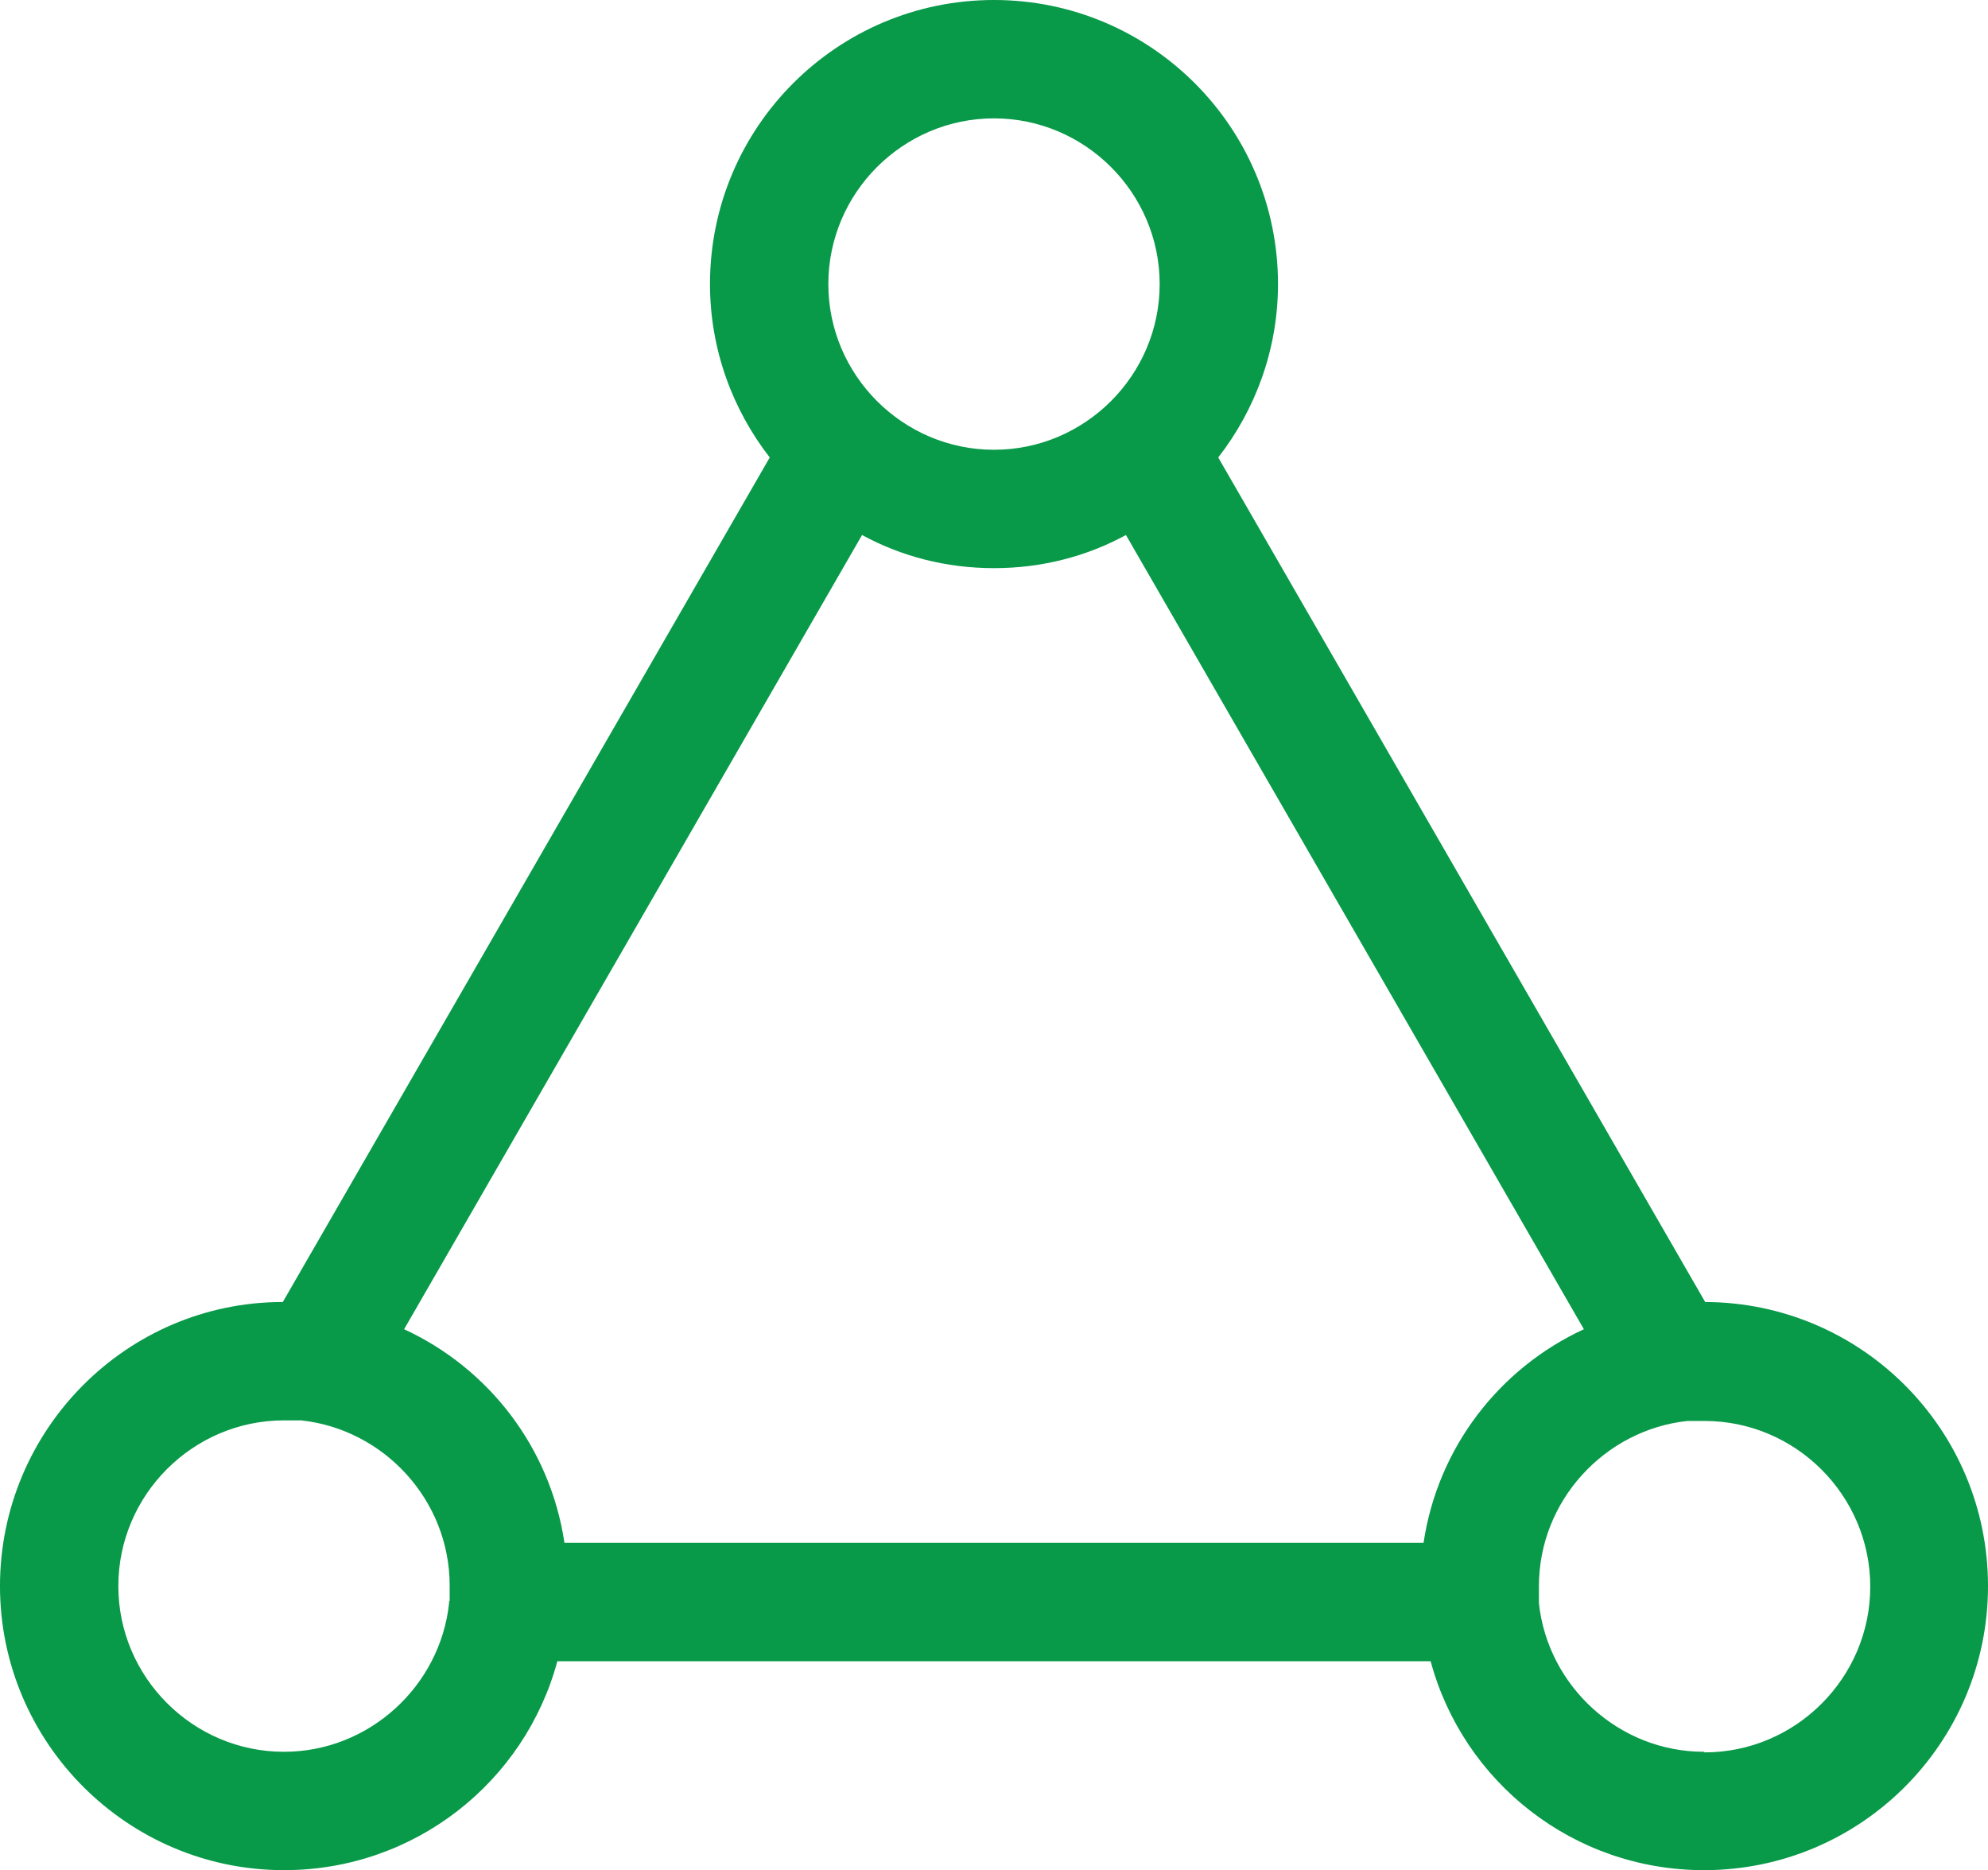 <?xml version="1.0" encoding="UTF-8"?>
<svg id="Layer_2" xmlns="http://www.w3.org/2000/svg" viewBox="0 0 33.6 31.6">
  <defs>
    <style>
      .cls-1 {
        fill: #089949;
      }
    </style>
  </defs>
  <g id="Layer_1-2" data-name="Layer_1">
    <path class="cls-1" d="M28.82,22l-8.23-14.27c.63-.81,1.01-1.83,1.01-2.93,0-2.65-2.15-4.8-4.8-4.8s-4.8,2.15-4.8,4.8c0,1.1.38,2.12,1.01,2.93l-8.23,14.27c-2.64,0-4.78,2.16-4.78,4.8s2.15,4.8,4.8,4.8c2.21,0,4.07-1.49,4.62-3.53h14.76c.55,2.04,2.41,3.53,4.62,3.53,2.65,0,4.8-2.15,4.8-4.8s-2.14-4.79-4.78-4.8ZM16.8,2c1.54,0,2.8,1.26,2.8,2.8s-1.26,2.8-2.8,2.8-2.8-1.26-2.8-2.8,1.26-2.8,2.8-2.8ZM7.59,27.06h0v.03c-.15,1.4-1.35,2.51-2.79,2.51-1.54,0-2.8-1.26-2.8-2.8s1.26-2.8,2.8-2.8c.1,0,.19,0,.29,0,1.4.15,2.51,1.35,2.51,2.79,0,.09,0,.17,0,.26ZM6.83,22.46l7.74-13.42c.66.36,1.42.56,2.23.56s1.57-.2,2.23-.56l7.74,13.42c-1.43.66-2.47,2-2.71,3.61h-14.52c-.24-1.61-1.28-2.95-2.71-3.61ZM28.8,29.6c-1.44,0-2.64-1.11-2.79-2.51v-.02h0c0-.1,0-.18,0-.27,0-1.44,1.11-2.64,2.51-2.79.1,0,.19,0,.29,0,1.54,0,2.8,1.26,2.8,2.8s-1.26,2.8-2.8,2.8Z"/>
  </g>
</svg>